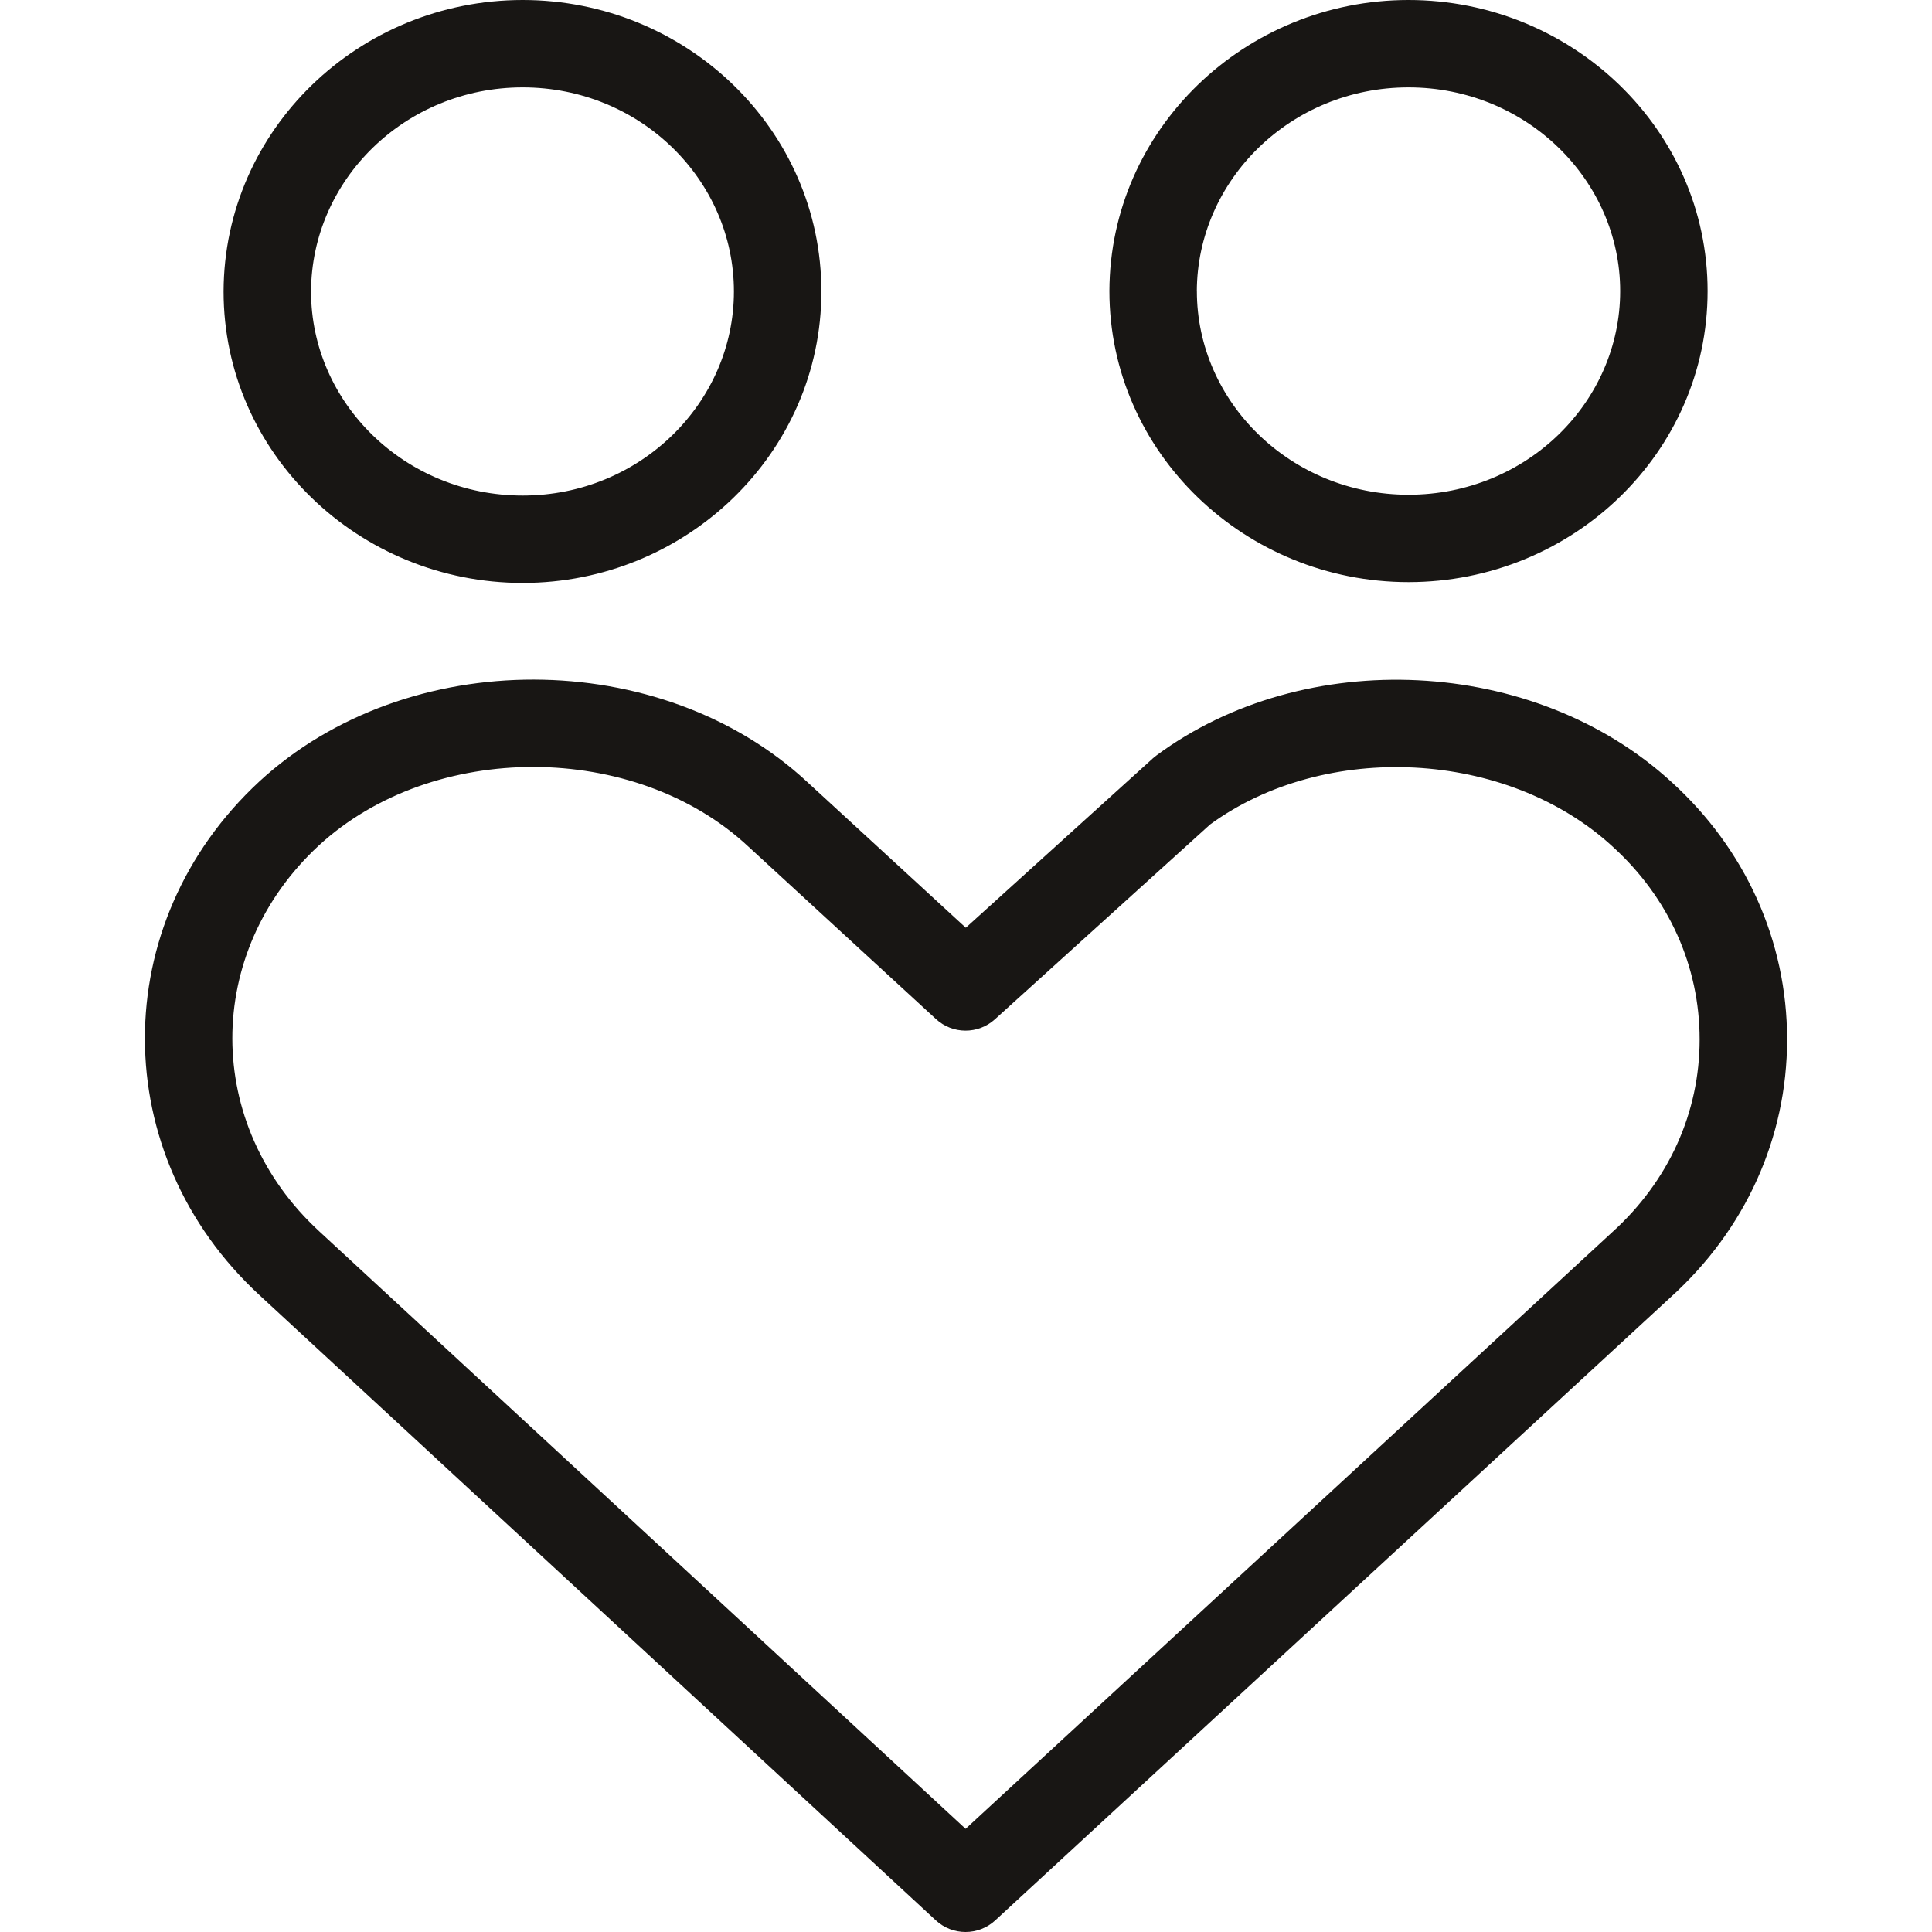 <svg xmlns="http://www.w3.org/2000/svg" width="40" height="40" fill="none" viewBox="0 0 40 40">
    <path fill="#181614" d="M24.78 6.028c0 2.296 1.945 4.215 4.382 4.215 2.445 0 4.382-1.919 4.382-4.217 0-2.297-1.945-4.217-4.382-4.217-2.435 0-4.375 1.917-4.383 4.219zm-1.811-.005C22.979 2.678 25.776 0 29.162 0c3.383 0 6.192 2.676 6.192 6.026 0 3.349-2.8 6.026-6.192 6.026-3.383 0-6.193-2.676-6.193-6.026v-.003zM6.44 6.036c0 2.306 1.946 4.224 4.382 4.224 2.433 0 4.373-1.925 4.373-4.226 0-2.308-1.939-4.225-4.373-4.225S6.447 3.725 6.44 6.036zm-1.811-.004C4.639 2.679 7.435 0 10.822 0c3.386 0 6.184 2.68 6.184 6.034 0 3.346-2.797 6.035-6.184 6.035-3.384 0-6.193-2.678-6.193-6.035v-.002zM16.72 16.196l.002.002 3.274 3.01 3.876-3.51c.022-.019.045-.038.068-.055 3.07-2.276 7.823-2.063 10.67.55C36.135 17.58 37 19.478 37 21.52c0 2.041-.865 3.939-2.408 5.335L20.605 39.76c-.347.32-.882.32-1.229 0L5.378 26.82c-3.164-2.917-3.174-7.706-.01-10.639l.002-.002c3.063-2.822 8.313-2.806 11.35.017zM6.598 17.508c-2.39 2.217-2.38 5.781.008 7.982l.001.001 13.385 12.373 13.382-12.348c1.18-1.066 1.815-2.483 1.815-3.996 0-1.515-.636-2.933-1.8-3.991l-.003-.003c-2.19-2.011-5.95-2.193-8.332-.456l-4.455 4.033c-.347.315-.876.313-1.22-.004l-3.891-3.577c-2.343-2.18-6.521-2.196-8.89-.014z"/>
</svg>
